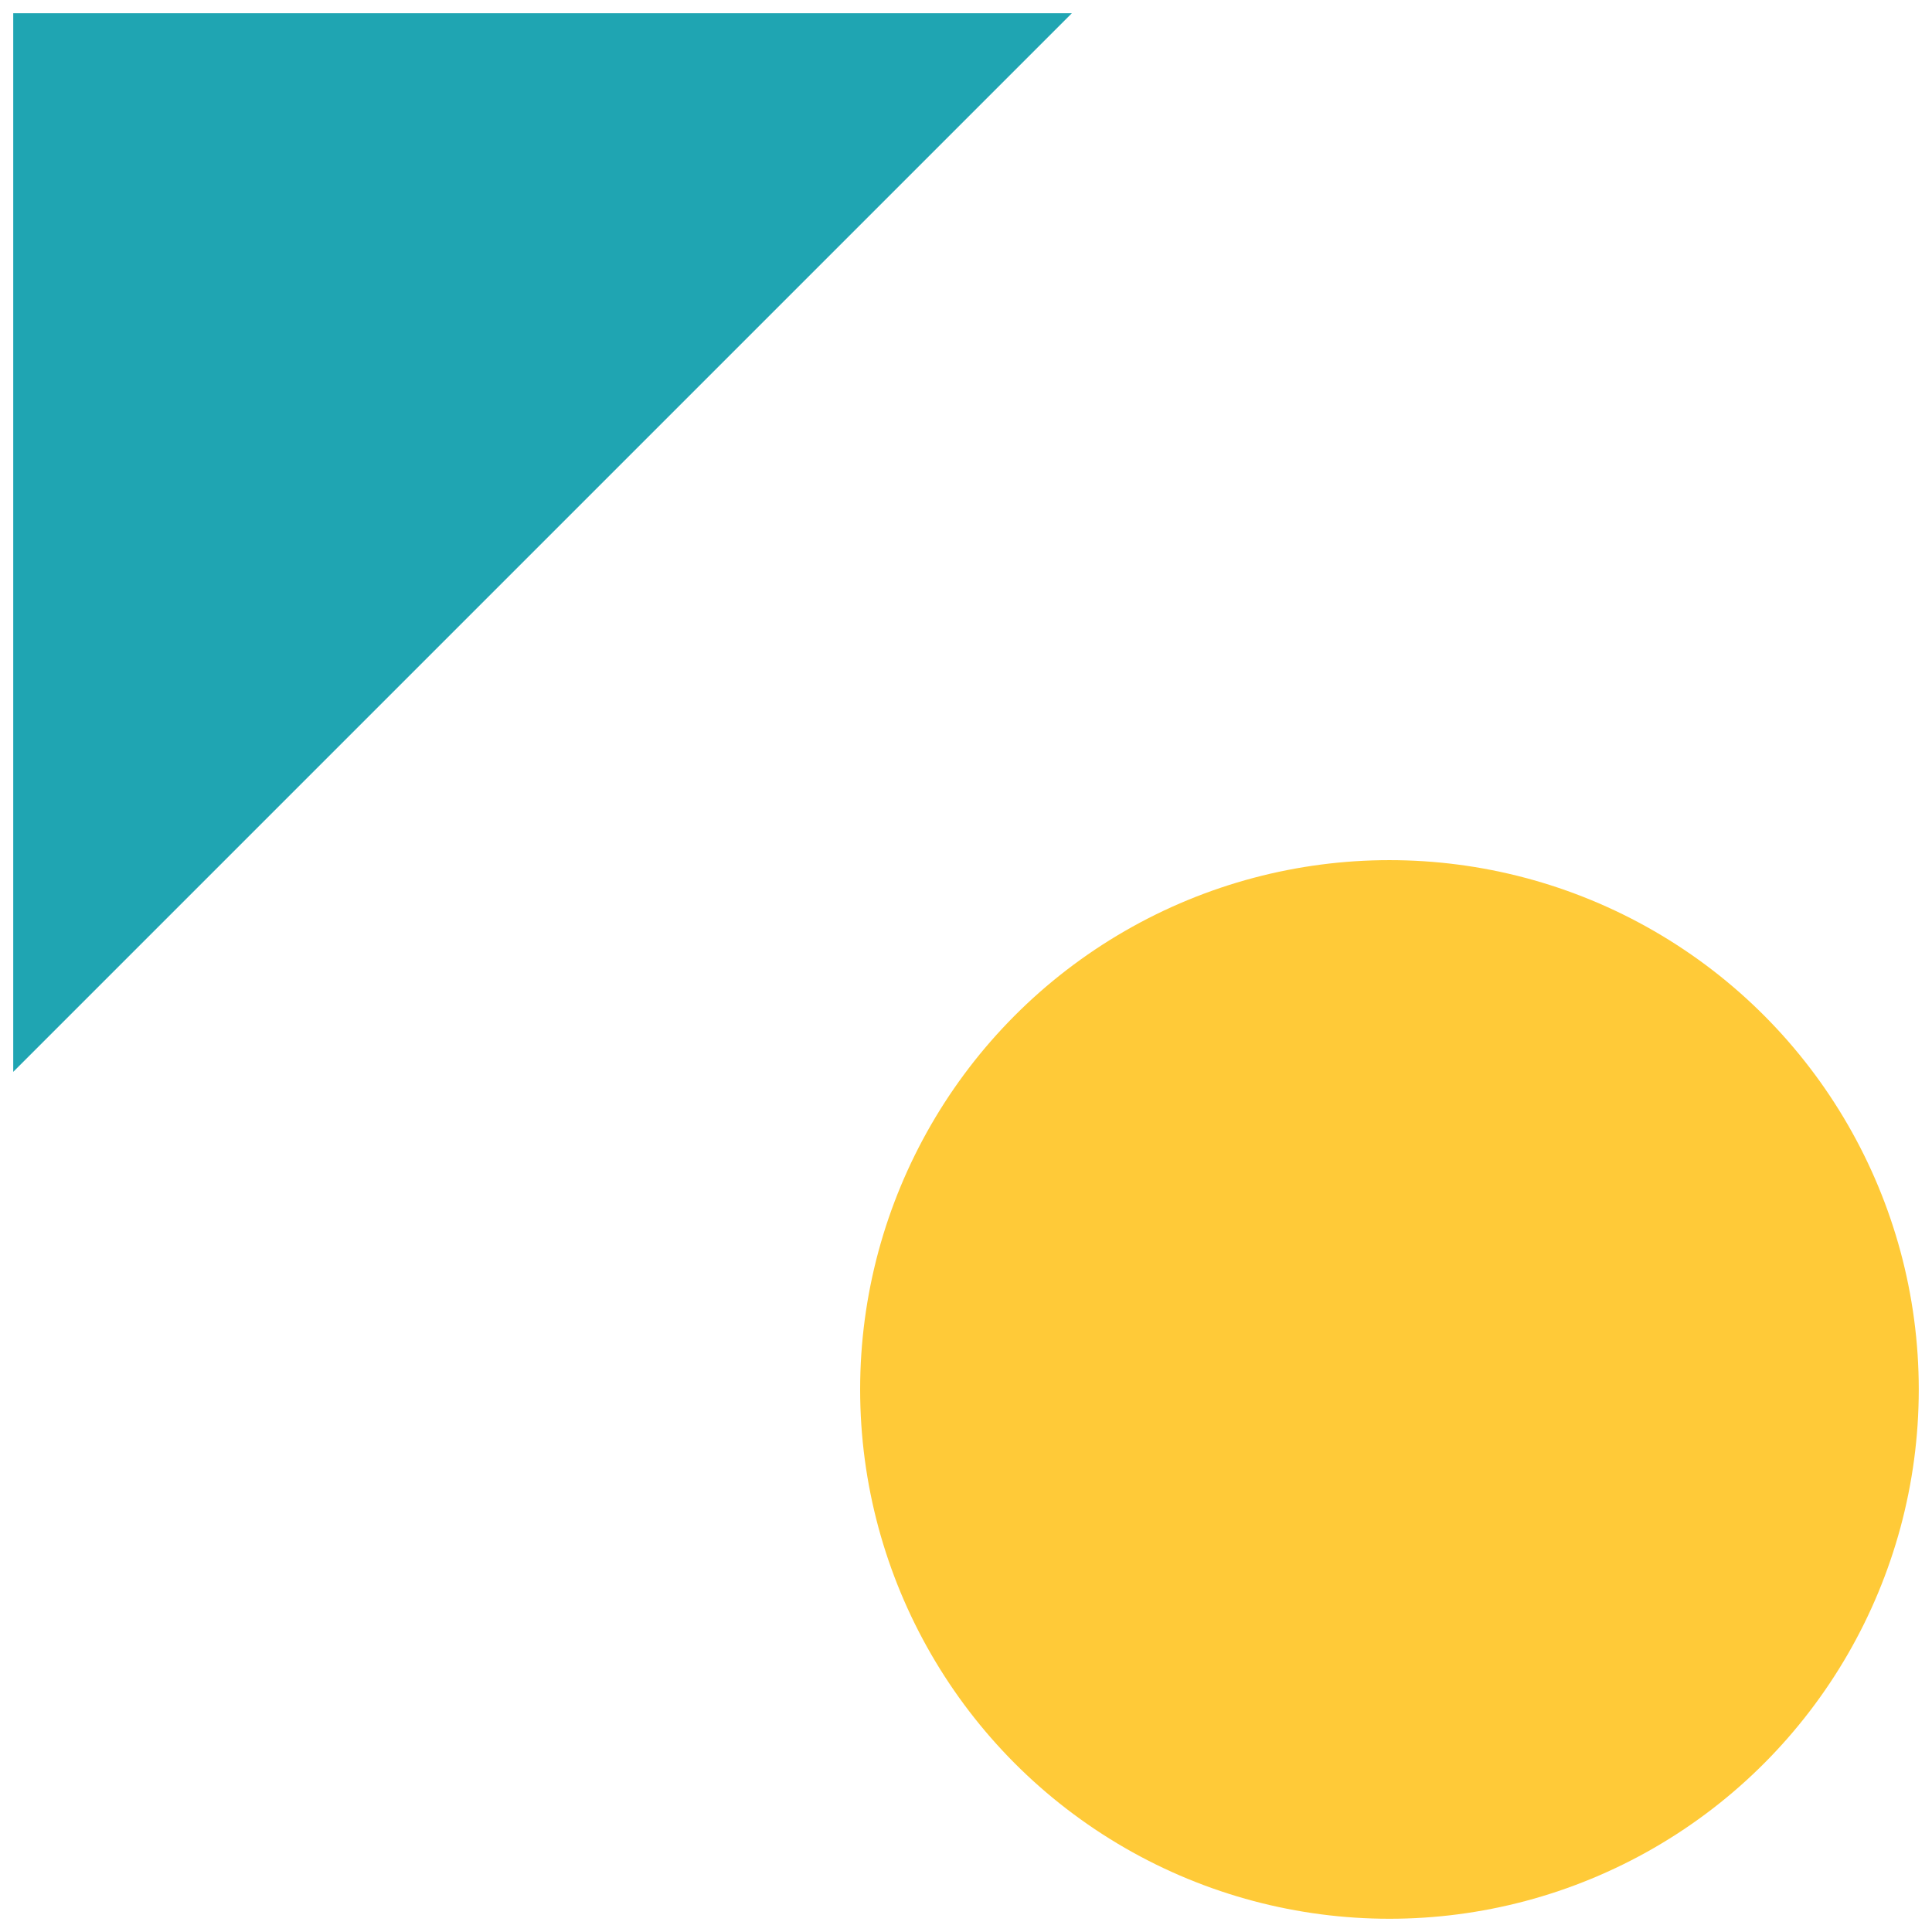 <svg xmlns="http://www.w3.org/2000/svg" id="uuid-68837631-653d-47b1-b3bf-b4f9d303e0da" width="36.5" height="36.5" viewBox="0 0 36.5 36.5"><g id="uuid-3b302b2e-3b71-435e-92f7-829f306e700a"><g id="uuid-947c94ec-ab7d-4ce9-9303-ad13ad59b974"><circle cx="26.25" cy="26.25" r="10" style="fill:#ffca38;"></circle><polygon points="20.25 .25 .25 20.25 .25 .25 20.25 .25" style="fill:#1fa5b2;"></polygon></g></g></svg>